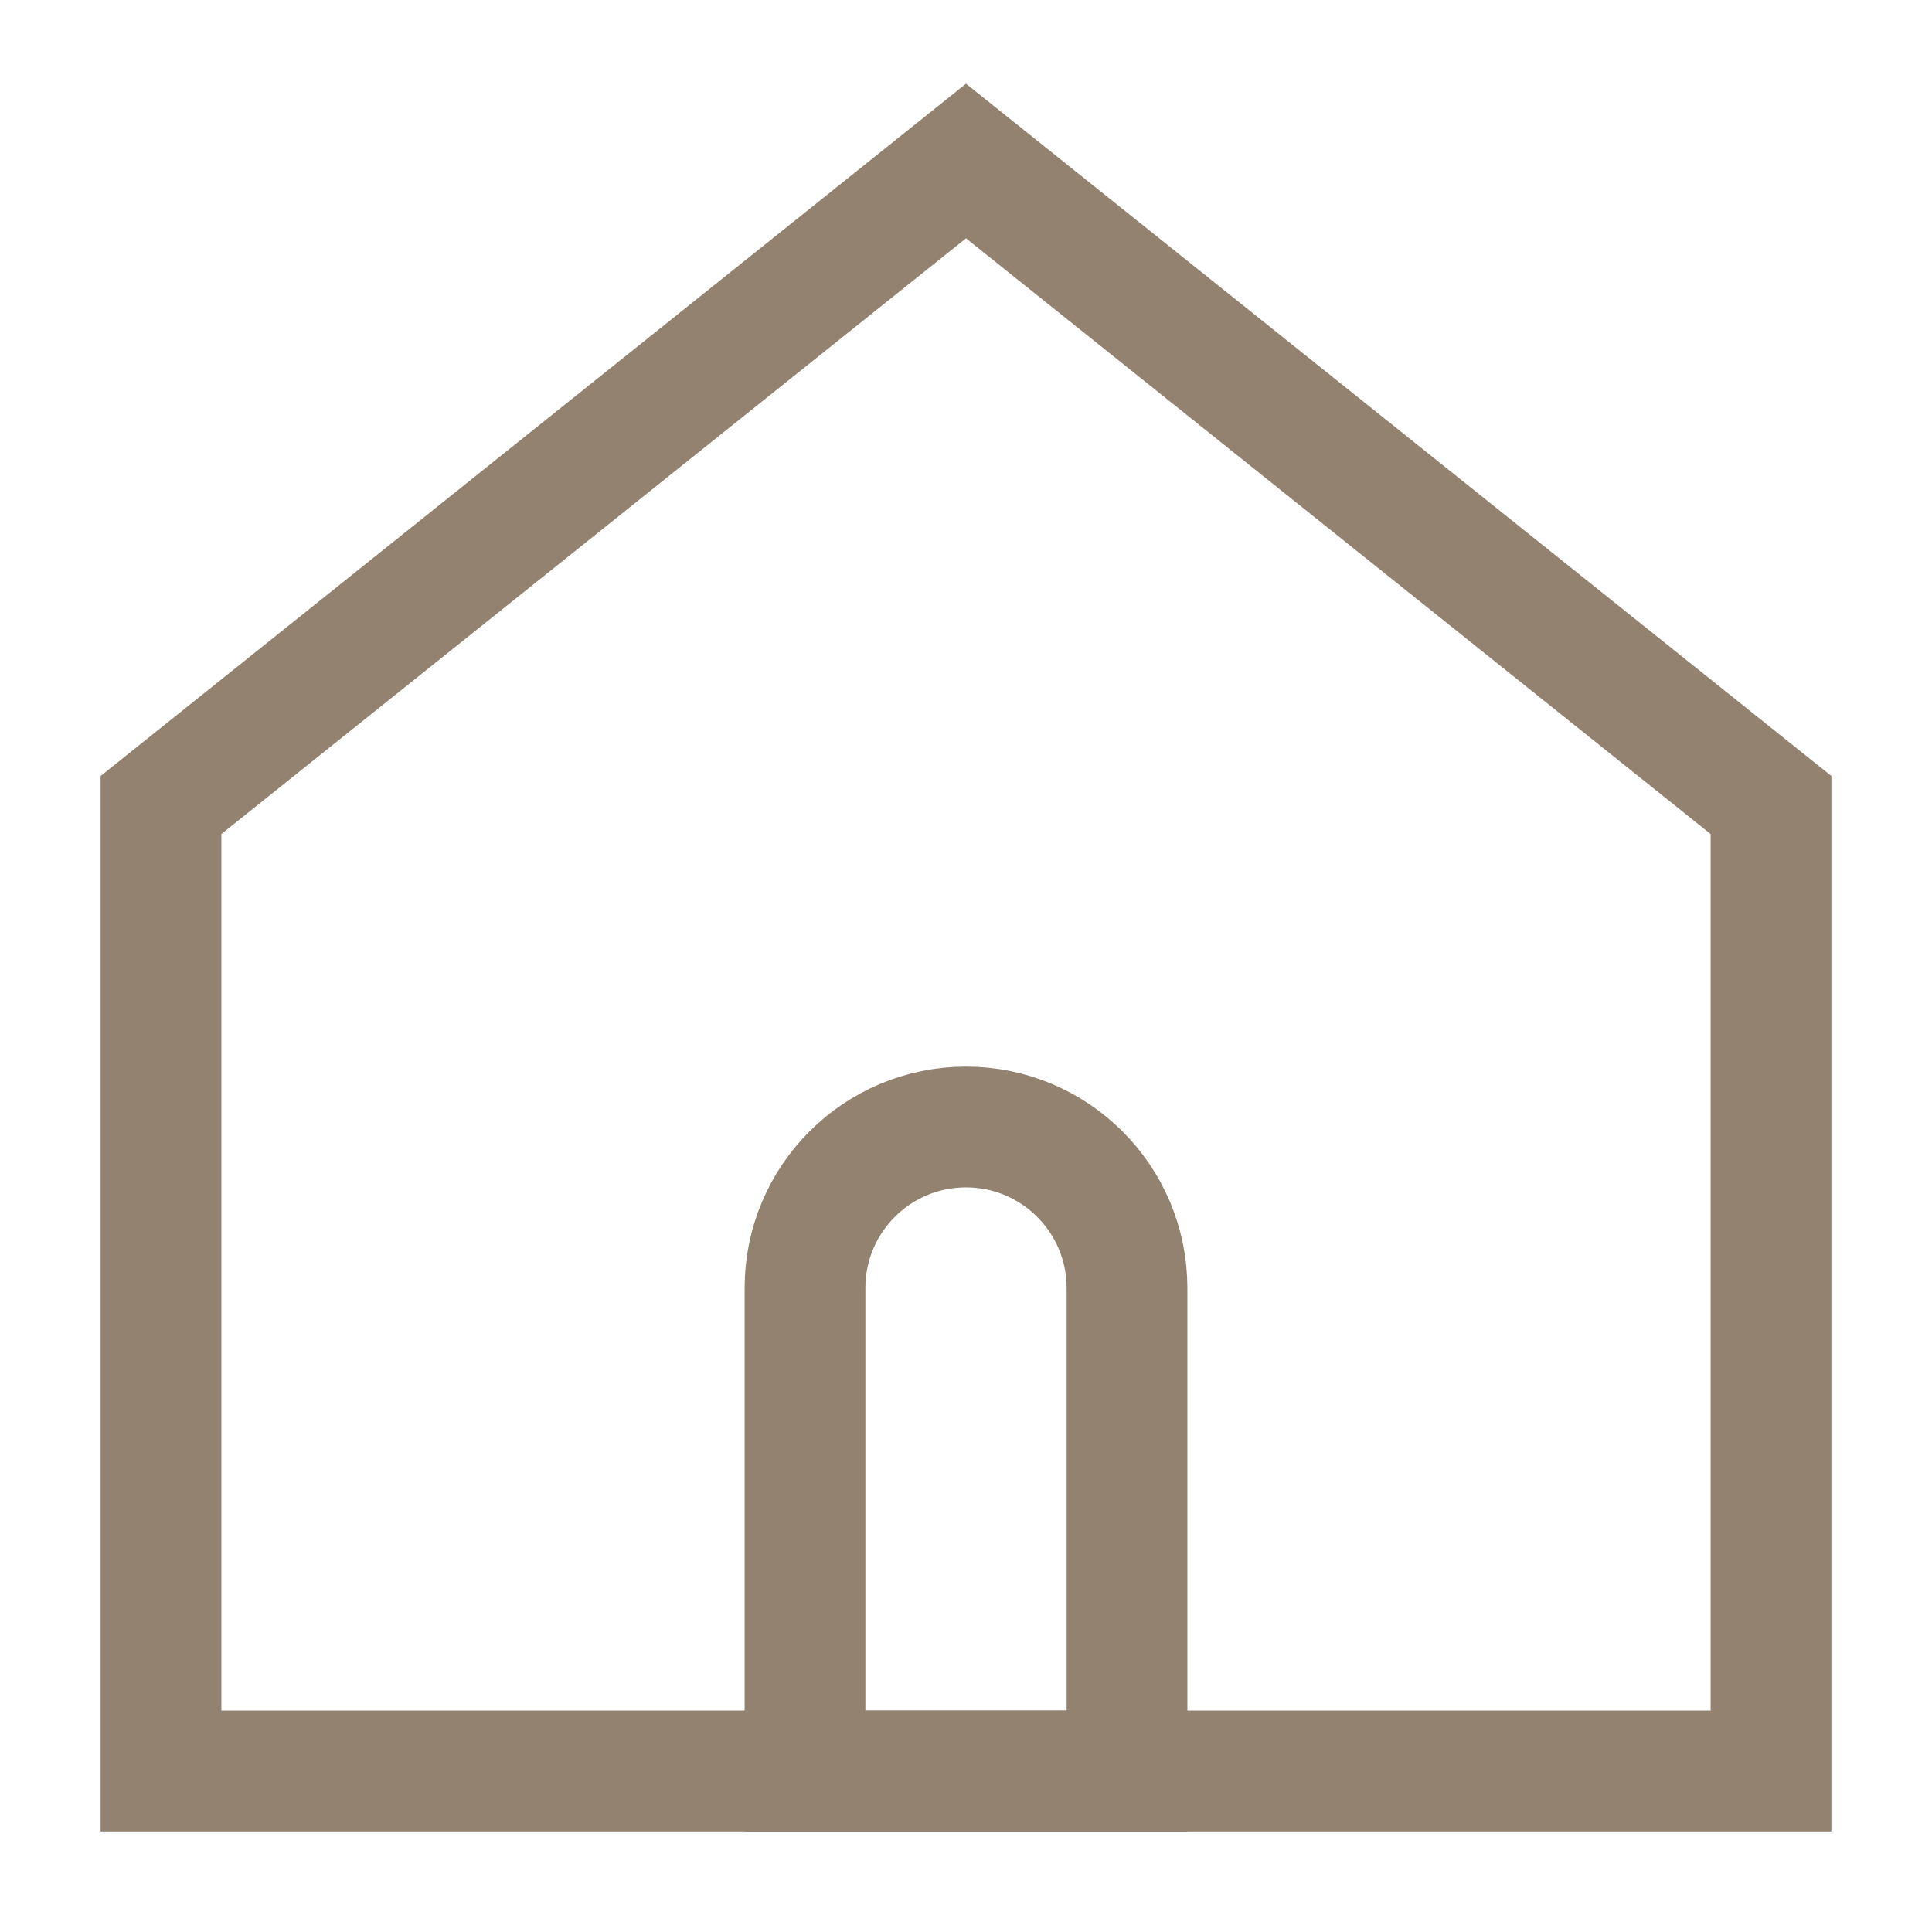 <?xml version="1.0" encoding="UTF-8"?>
<svg width="24px" height="24px" viewBox="0 0 24 24" version="1.1" xmlns="http://www.w3.org/2000/svg" xmlns:xlink="http://www.w3.org/1999/xlink">
    <!-- Generator: Sketch 62 (91390) - https://sketch.com -->
    <title>icon/batiment/color</title>
    <desc>Created with Sketch.</desc>
    <g id="icon/batiment/color" stroke="none" stroke-width="1" fill="none" fill-rule="evenodd" stroke-linecap="square">
        <polygon id="Rectangle" stroke="#92826F" stroke-width="1.5" points="2 10 12 2 22 10 22 22 2 22"></polygon>
        <path d="M12,14 C13.105,14 14,14.895 14,16 L14,22 L14,22 L10,22 L10,16 C10,14.895 10.895,14 12,14 Z" id="Rectangle" stroke="#92826F" stroke-width="1.5"></path>
    </g>
</svg>